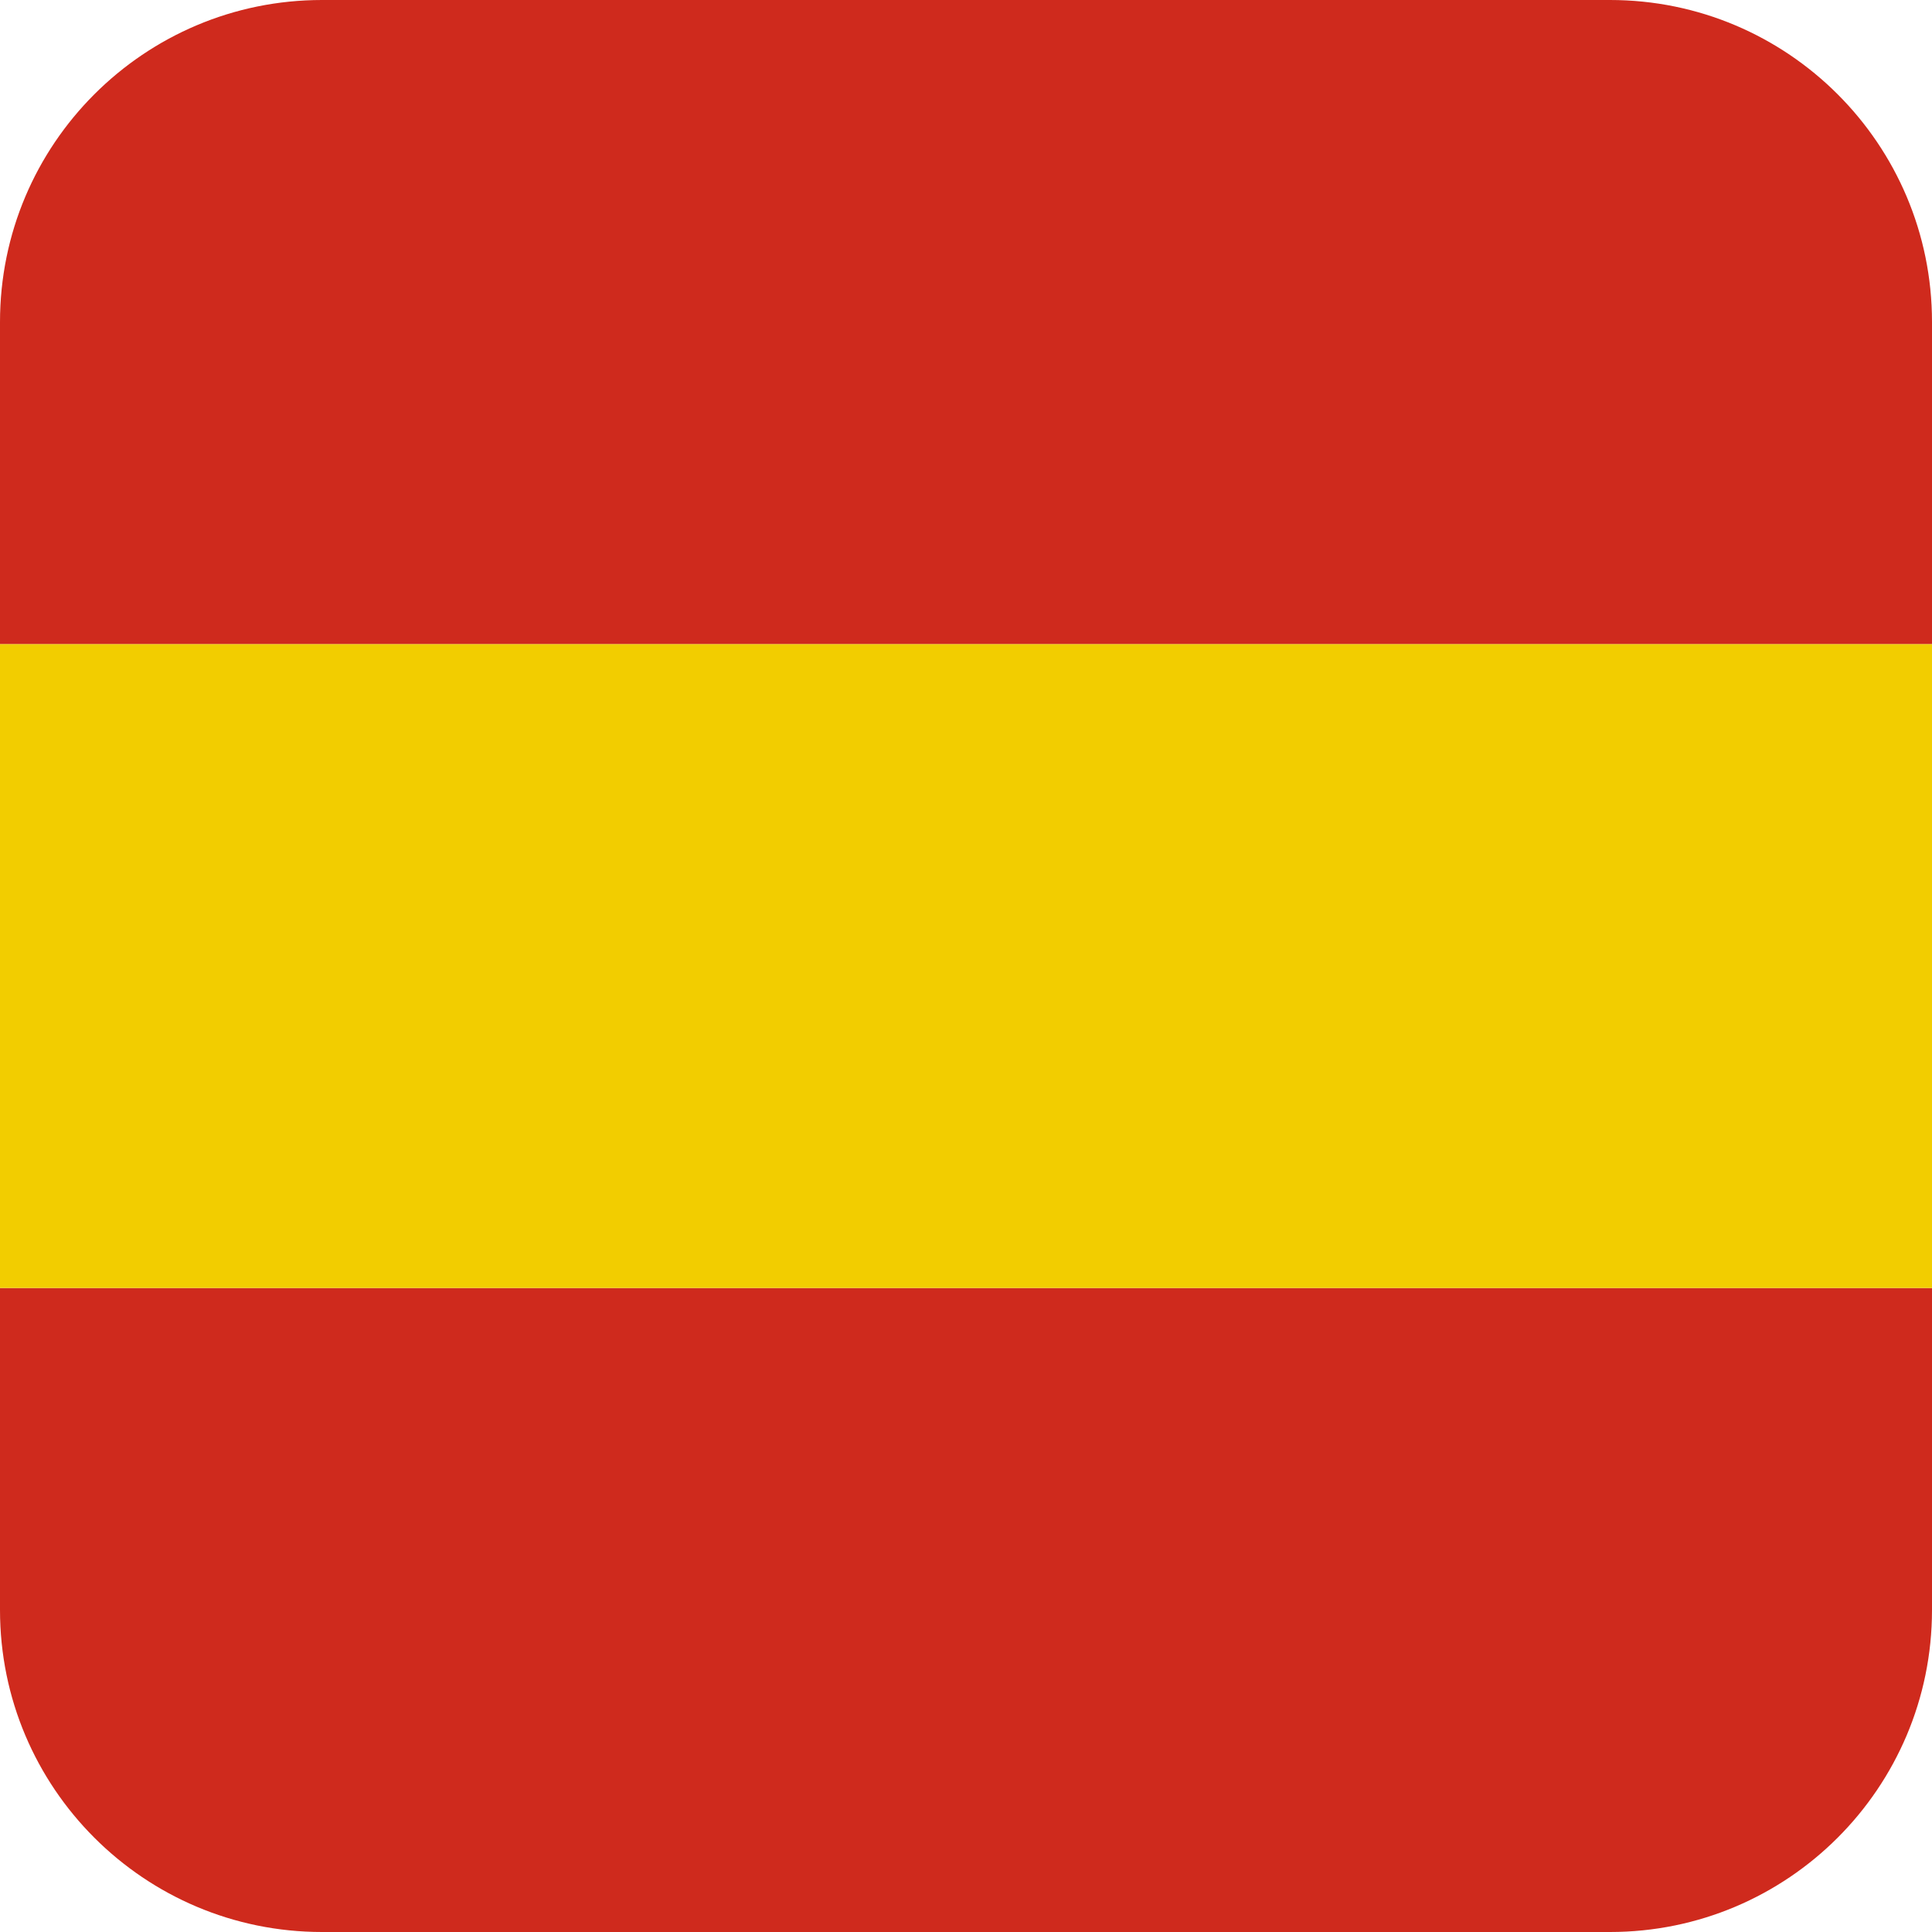 <svg width="24" height="24" viewBox="0 0 24 24" fill="none" xmlns="http://www.w3.org/2000/svg">
<g clip-path="url(#clip0_1127_120)">
<rect x="24" y="24" width="24" height="8" transform="rotate(-180 24 24)" fill="#CF2A1D"/>
<rect x="24" y="16" width="24" height="8" transform="rotate(-180 24 16)" fill="#F2CD00"/>
<rect x="24" y="8" width="24" height="8" transform="rotate(-180 24 8)" fill="#CF2A1D"/>
</g>
<defs>
<clipPath id="clip0_1127_120">
<path d="M24 20C24 22.209 22.209 24 20 24L4 24C1.791 24 1.56562e-07 22.209 3.49691e-07 20L1.74846e-06 4C1.94158e-06 1.791 1.791 0 4 0L20 0C22.209 0 24 1.791 24 4L24 20Z" fill="white"/>
</clipPath>
</defs>
</svg>
